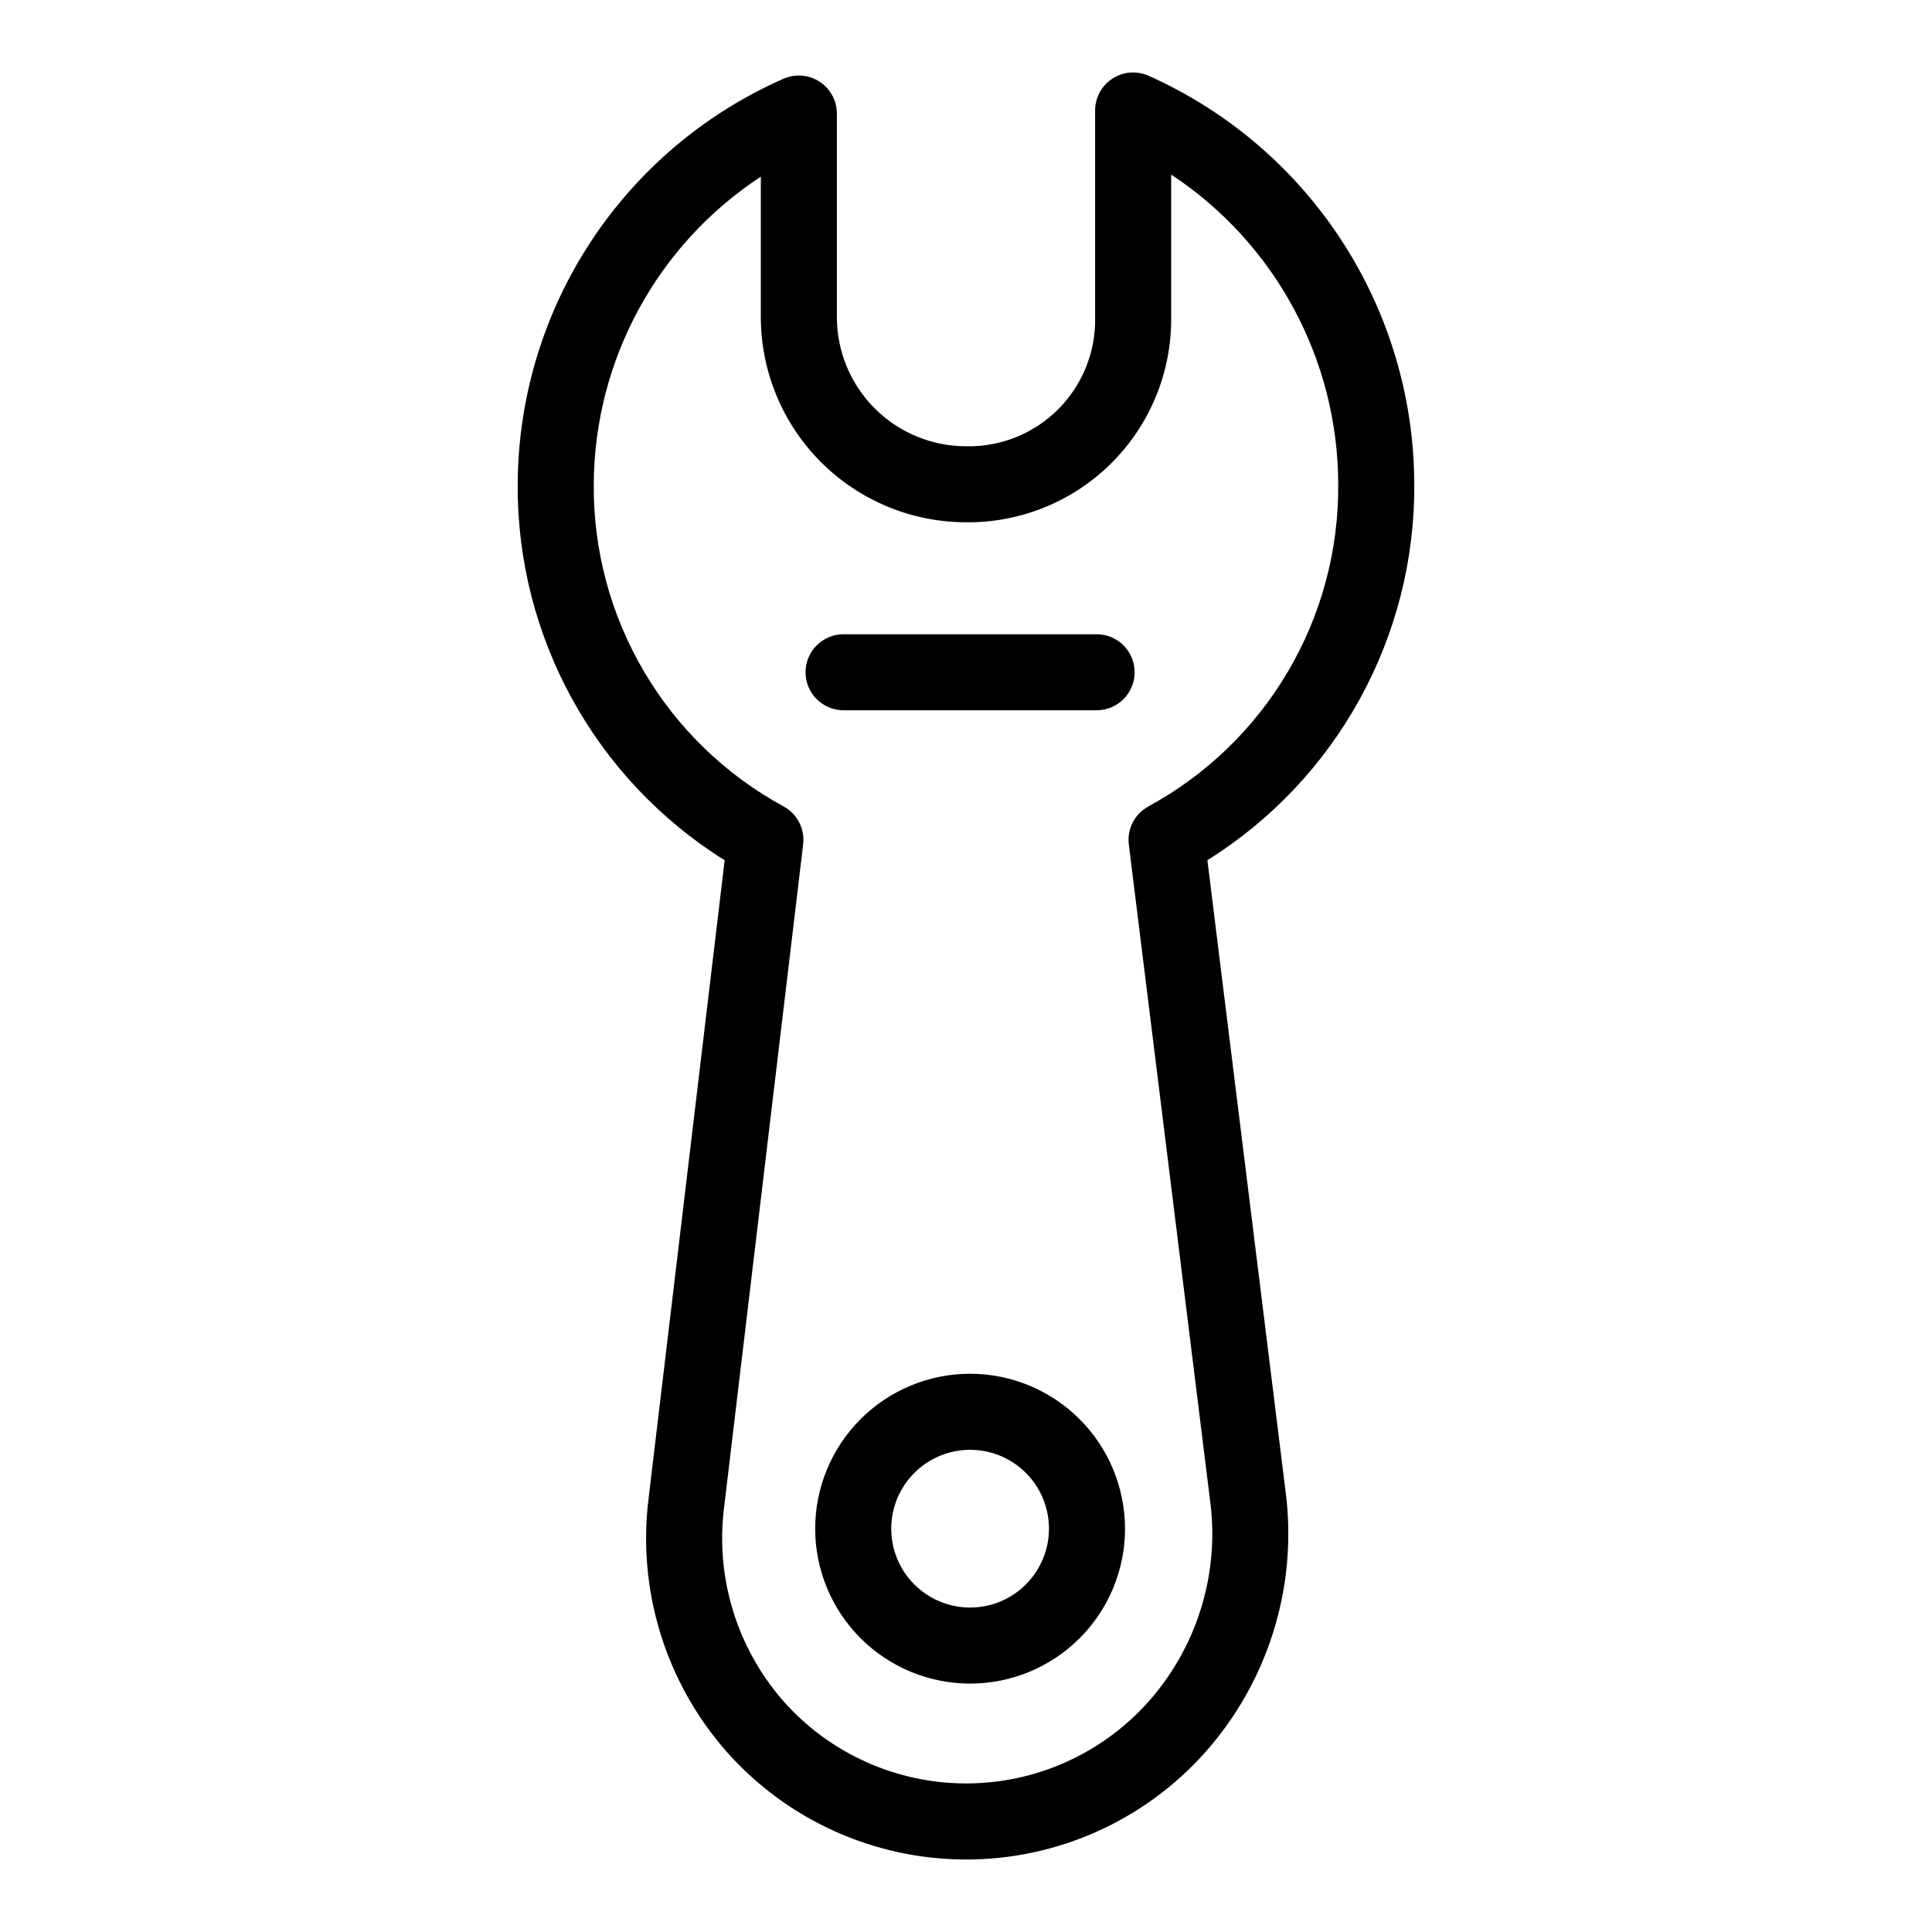 <?xml version="1.0" encoding="UTF-8"?>
<!-- Uploaded to: ICON Repo, www.iconrepo.com, Generator: ICON Repo Mixer Tools -->
<svg fill="#000000" width="800px" height="800px" version="1.1" viewBox="144 144 512 512" xmlns="http://www.w3.org/2000/svg">
 <g>
  <path d="m448.4 164.08c-3.117-1.391-6.727-1.109-9.59 0.746-2.867 1.859-4.598 5.043-4.594 8.457v54.766c0.207 9.137-3.332 17.961-9.797 24.422-6.461 6.465-15.285 10.004-24.422 9.797-9.074-0.012-17.77-3.621-24.188-10.035-6.414-6.414-10.023-15.113-10.031-24.184v-53.961c0-3.383-1.699-6.539-4.519-8.402-2.82-1.867-6.391-2.191-9.504-0.867-20.906 9.168-38.703 24.211-51.227 43.297-12.527 19.086-19.242 41.398-19.332 64.227-0.246 40.48 20.516 78.188 54.848 99.633l-20.141 168.92v0.004c-3.086 24.355 4.426 48.867 20.637 67.305 16.047 18.113 39.062 28.512 63.262 28.582 24.199 0.07 47.277-10.199 63.426-28.219 16.492-18.457 24.371-43.051 21.668-67.656l-20.926-168.95c34.32-21.449 55.07-59.148 54.828-99.617-0.047-22.91-6.719-45.32-19.207-64.527-12.488-19.211-30.266-34.395-51.191-43.734zm-0.012 193.61c-3.668 1.965-5.75 5.984-5.238 10.113l21.727 175.41c2.055 18.867-3.992 37.723-16.637 51.875-12.309 13.746-29.898 21.582-48.348 21.539s-36.004-7.965-48.246-21.766c-12.391-14.125-18.125-32.891-15.738-51.527l20.934-175.58c0.492-4.117-1.586-8.113-5.238-10.07-15.32-8.344-28.086-20.691-36.938-35.723-8.852-15.031-13.453-32.184-13.316-49.629 0.16-32.875 16.785-63.484 44.277-81.516v37.223c0.016 14.414 5.75 28.234 15.941 38.426 10.191 10.195 24.012 15.926 38.43 15.945 14.465 0.156 28.387-5.523 38.617-15.754 10.23-10.23 15.91-24.152 15.754-38.617v-37.781c27.586 18.203 44.215 49.023 44.277 82.074 0.137 17.445-4.469 34.598-13.32 49.629s-21.617 27.379-36.938 35.723z"/>
  <path d="m401.09 508.06c-10.887 0-21.332 4.324-29.031 12.027-7.699 7.699-12.023 18.141-12.023 29.027 0 10.891 4.324 21.332 12.023 29.031 7.699 7.699 18.145 12.023 29.031 12.023 10.887 0 21.332-4.324 29.031-12.023 7.699-7.699 12.023-18.141 12.023-29.031-0.012-10.883-4.34-21.32-12.039-29.016-7.695-7.695-18.133-12.027-29.016-12.039zm0 61.957c-5.543 0-10.859-2.199-14.781-6.121-3.918-3.918-6.121-9.238-6.121-14.781s2.203-10.859 6.121-14.781c3.922-3.918 9.238-6.121 14.781-6.121 5.543 0 10.859 2.203 14.781 6.121 3.918 3.922 6.121 9.238 6.121 14.781-0.008 5.543-2.211 10.855-6.129 14.773s-9.23 6.125-14.773 6.129z"/>
  <path d="m434.61 312.08h-67.055c-5.566 0-10.078 4.508-10.078 10.074s4.512 10.078 10.078 10.078h67.055c5.566 0 10.078-4.512 10.078-10.078s-4.512-10.074-10.078-10.074z"/>
 </g>
</svg>